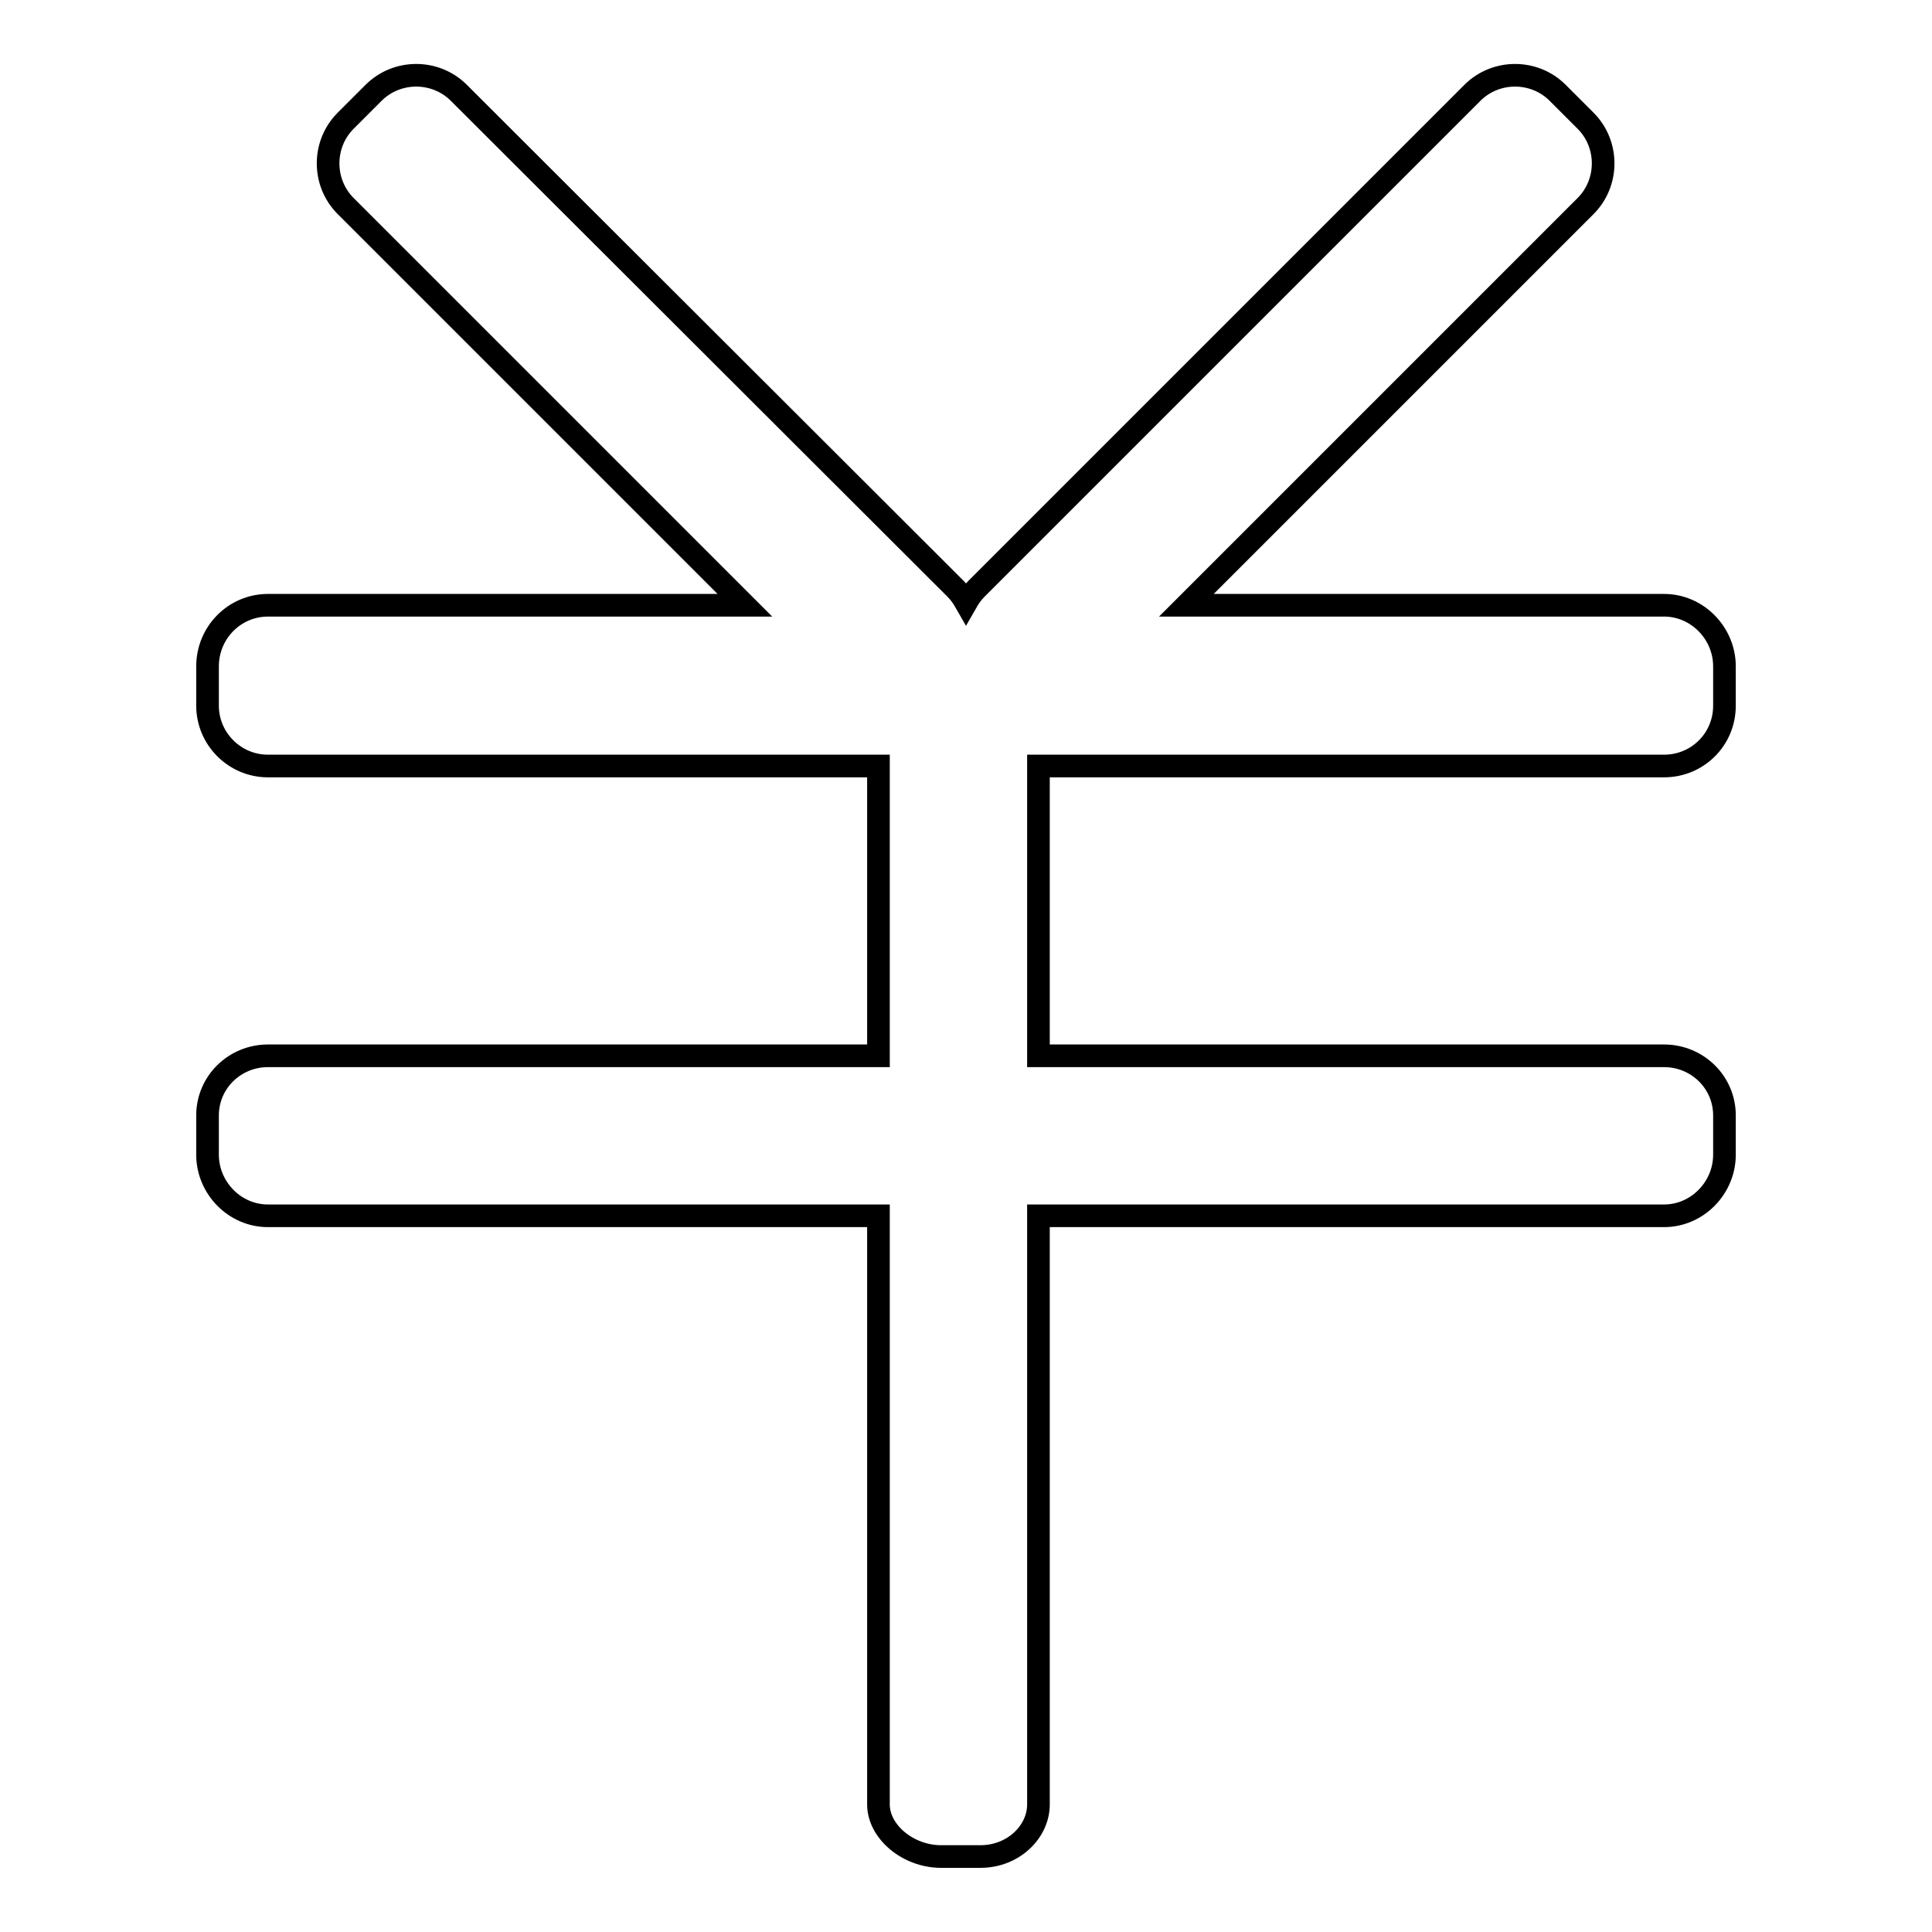 <?xml version="1.0" encoding="utf-8"?>
<!-- Svg Vector Icons : http://www.onlinewebfonts.com/icon -->
<!DOCTYPE svg PUBLIC "-//W3C//DTD SVG 1.1//EN" "http://www.w3.org/Graphics/SVG/1.1/DTD/svg11.dtd">
<svg version="1.1" xmlns="http://www.w3.org/2000/svg" xmlns:xlink="http://www.w3.org/1999/xlink" x="0px" y="0px" viewBox="0 0 256 256" enable-background="new 0 0 256 256" xml:space="preserve">
<g><g><path stroke-width="3" fill-opacity="0" stroke="#000000"  d="M220.5,101.5c4.4,0,8-3.5,8-8v-5.2c0-4.4-3.6-8.1-8-8.1h-63.3l52.9-52.9c3.1-3.1,3.1-8.2,0-11.3l-3.7-3.7c-3.1-3.1-8.2-3.1-11.3,0l-65.7,65.7c-0.6,0.6-1,1.2-1.4,1.9c-0.4-0.7-0.8-1.3-1.4-1.9L60.8,12.3c-3.1-3.1-8.2-3.1-11.3,0L45.8,16c-3.1,3.1-3.1,8.2,0,11.3l52.9,52.9H35.5c-4.4,0-8,3.6-8,8.1v5.2c0,4.4,3.6,8,8,8h80.9v38.4H35.5c-4.4,0-8,3.5-8,7.9v5.2c0,4.4,3.6,8.1,8,8.1h80.9v78c0,3.6,3.9,6.9,8.3,6.9h5.2c4.4,0,7.7-3.3,7.7-6.9v-78h82.9c4.4,0,8-3.7,8-8.1v-5.2c0-4.4-3.6-7.9-8-7.9h-82.9v-38.4H220.5z"/></g></g>
</svg>